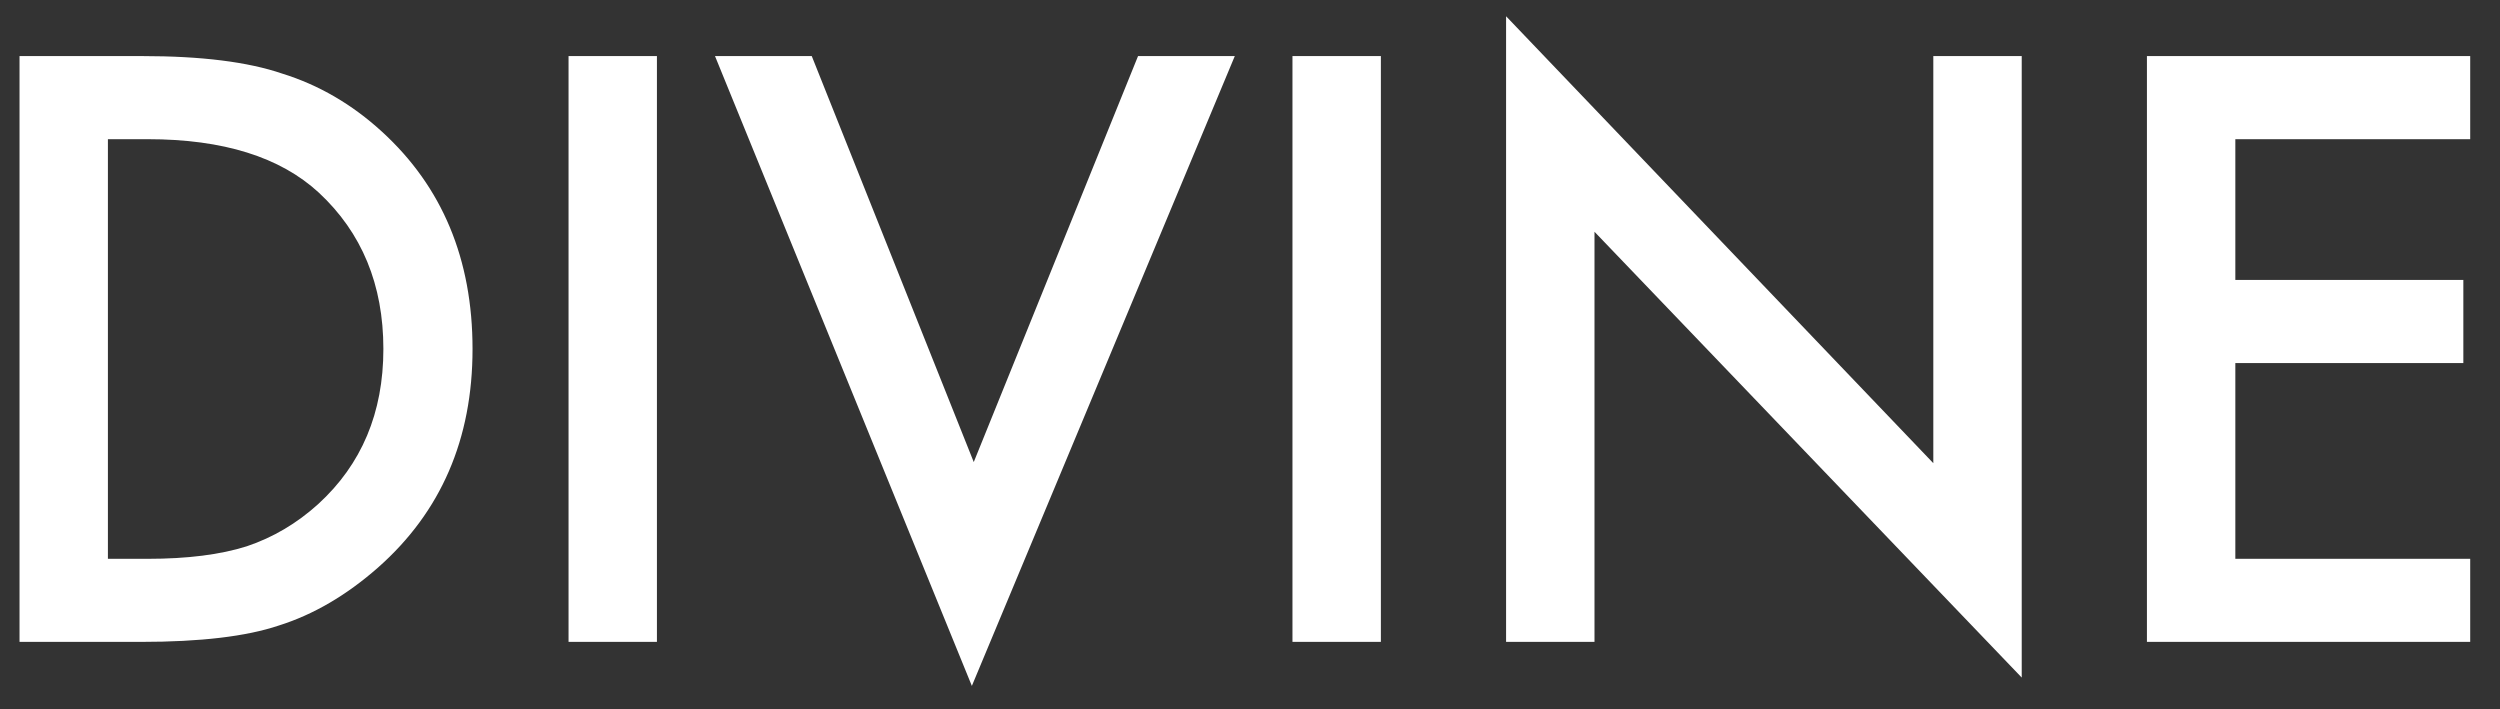 <svg width="74" height="21" viewBox="0 0 74 21" fill="none" xmlns="http://www.w3.org/2000/svg">
<rect x="0" y="0" width="74" height="21" fill="#333333" stroke="none"/>
<path d="M0.578 19V1.66H4.216C5.961 1.66 7.338 1.832 8.349 2.177C9.435 2.514 10.419 3.086 11.303 3.895C13.092 5.527 13.987 7.672 13.987 10.33C13.987 12.995 13.055 15.152 11.19 16.799C10.255 17.622 9.274 18.195 8.248 18.517C7.29 18.839 5.931 19 4.171 19H0.578ZM3.194 16.541H4.374C5.549 16.541 6.526 16.417 7.305 16.17C8.083 15.908 8.787 15.492 9.416 14.923C10.704 13.748 11.348 12.217 11.348 10.33C11.348 8.428 10.711 6.886 9.438 5.703C8.293 4.647 6.605 4.12 4.374 4.12H3.194V16.541ZM19.445 1.66V19H16.829V1.66H19.445ZM24.028 1.66L28.823 13.677L33.686 1.66H36.55L28.767 20.303L21.164 1.66H24.028ZM40.874 1.66V19H38.257V1.66H40.874ZM44.58 19V0.481L57.226 13.71V1.66H59.843V20.056L47.197 6.86V19H44.58ZM73.118 4.12H66.166V8.286H72.915V10.746H66.166V16.541H73.118V19H63.549V1.66H73.118V4.12Z" fill="white"></path>
</svg>
